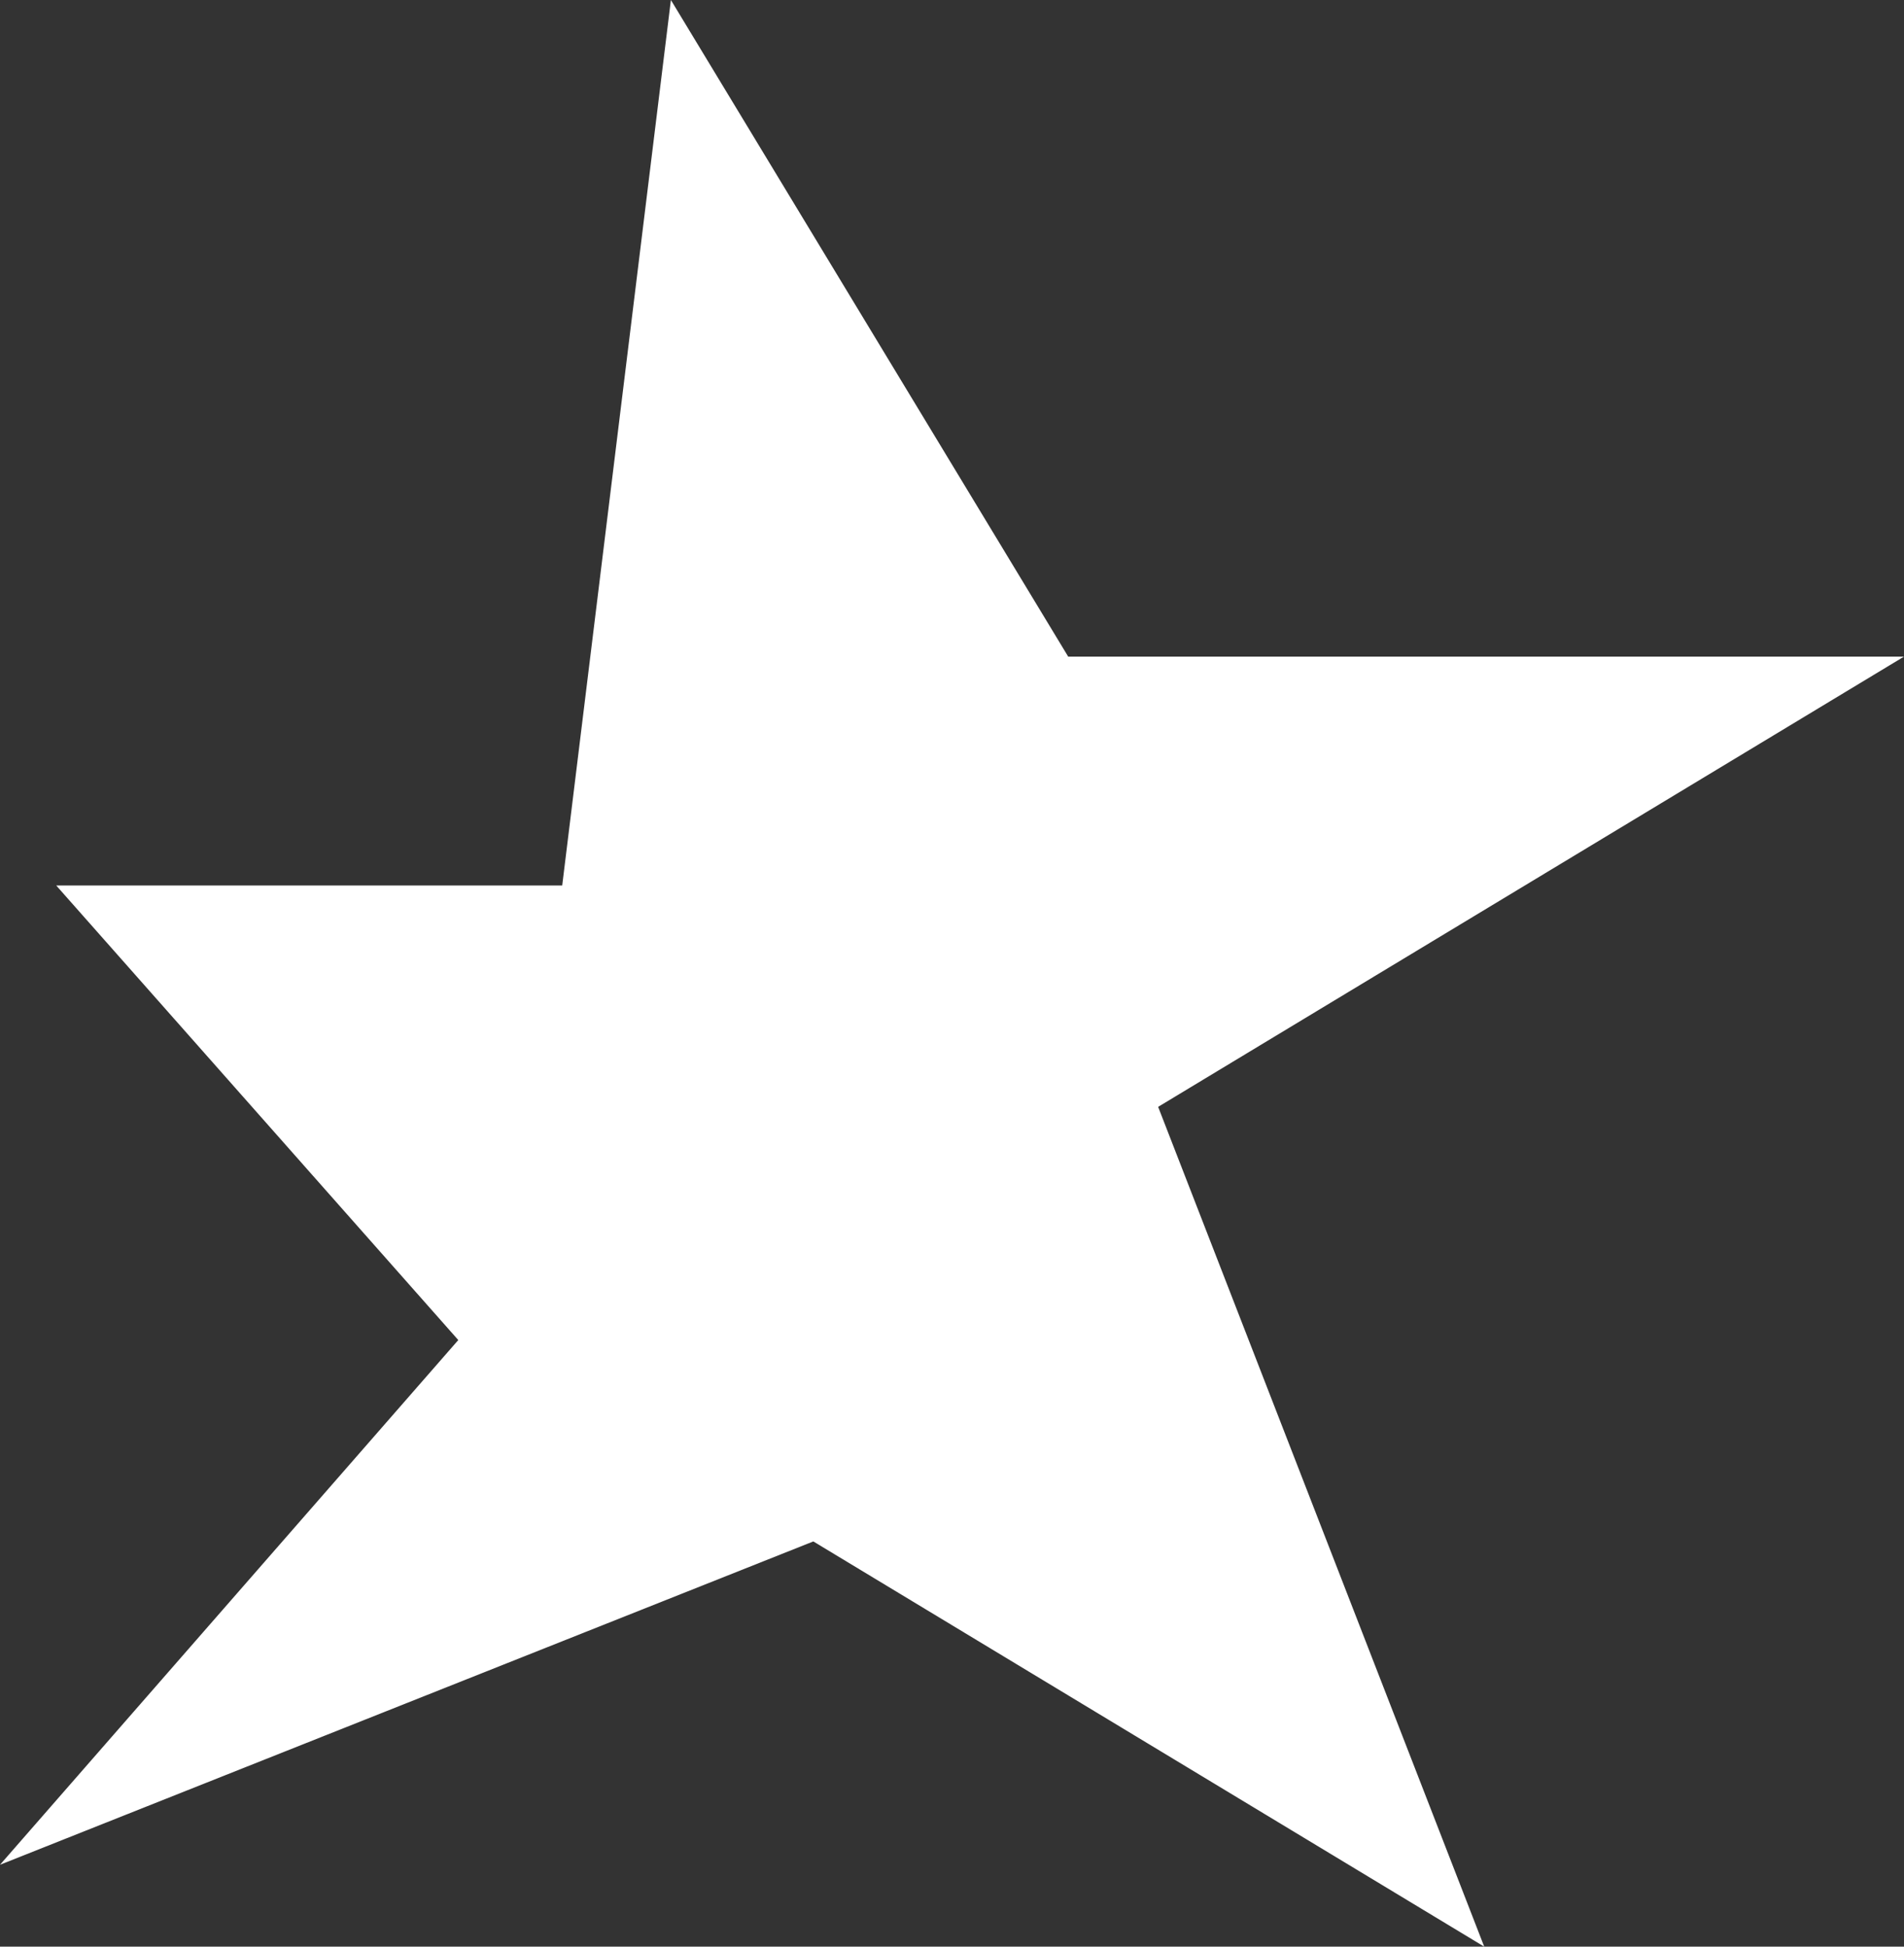 <?xml version="1.0" encoding="UTF-8"?> <svg xmlns="http://www.w3.org/2000/svg" width="180" height="184" viewBox="0 0 180 184" fill="none"><rect x="0" y="0" width="180" height="184" fill="#333333" stroke="none"/> <path d="M63.425 0L100.984 62.063H180L109.488 104.621L140.315 184L76.89 145.698L0 176.259L43.325 126.663L5.315 83.697H53.15L63.425 0Z" fill="white"></path> </svg> 
